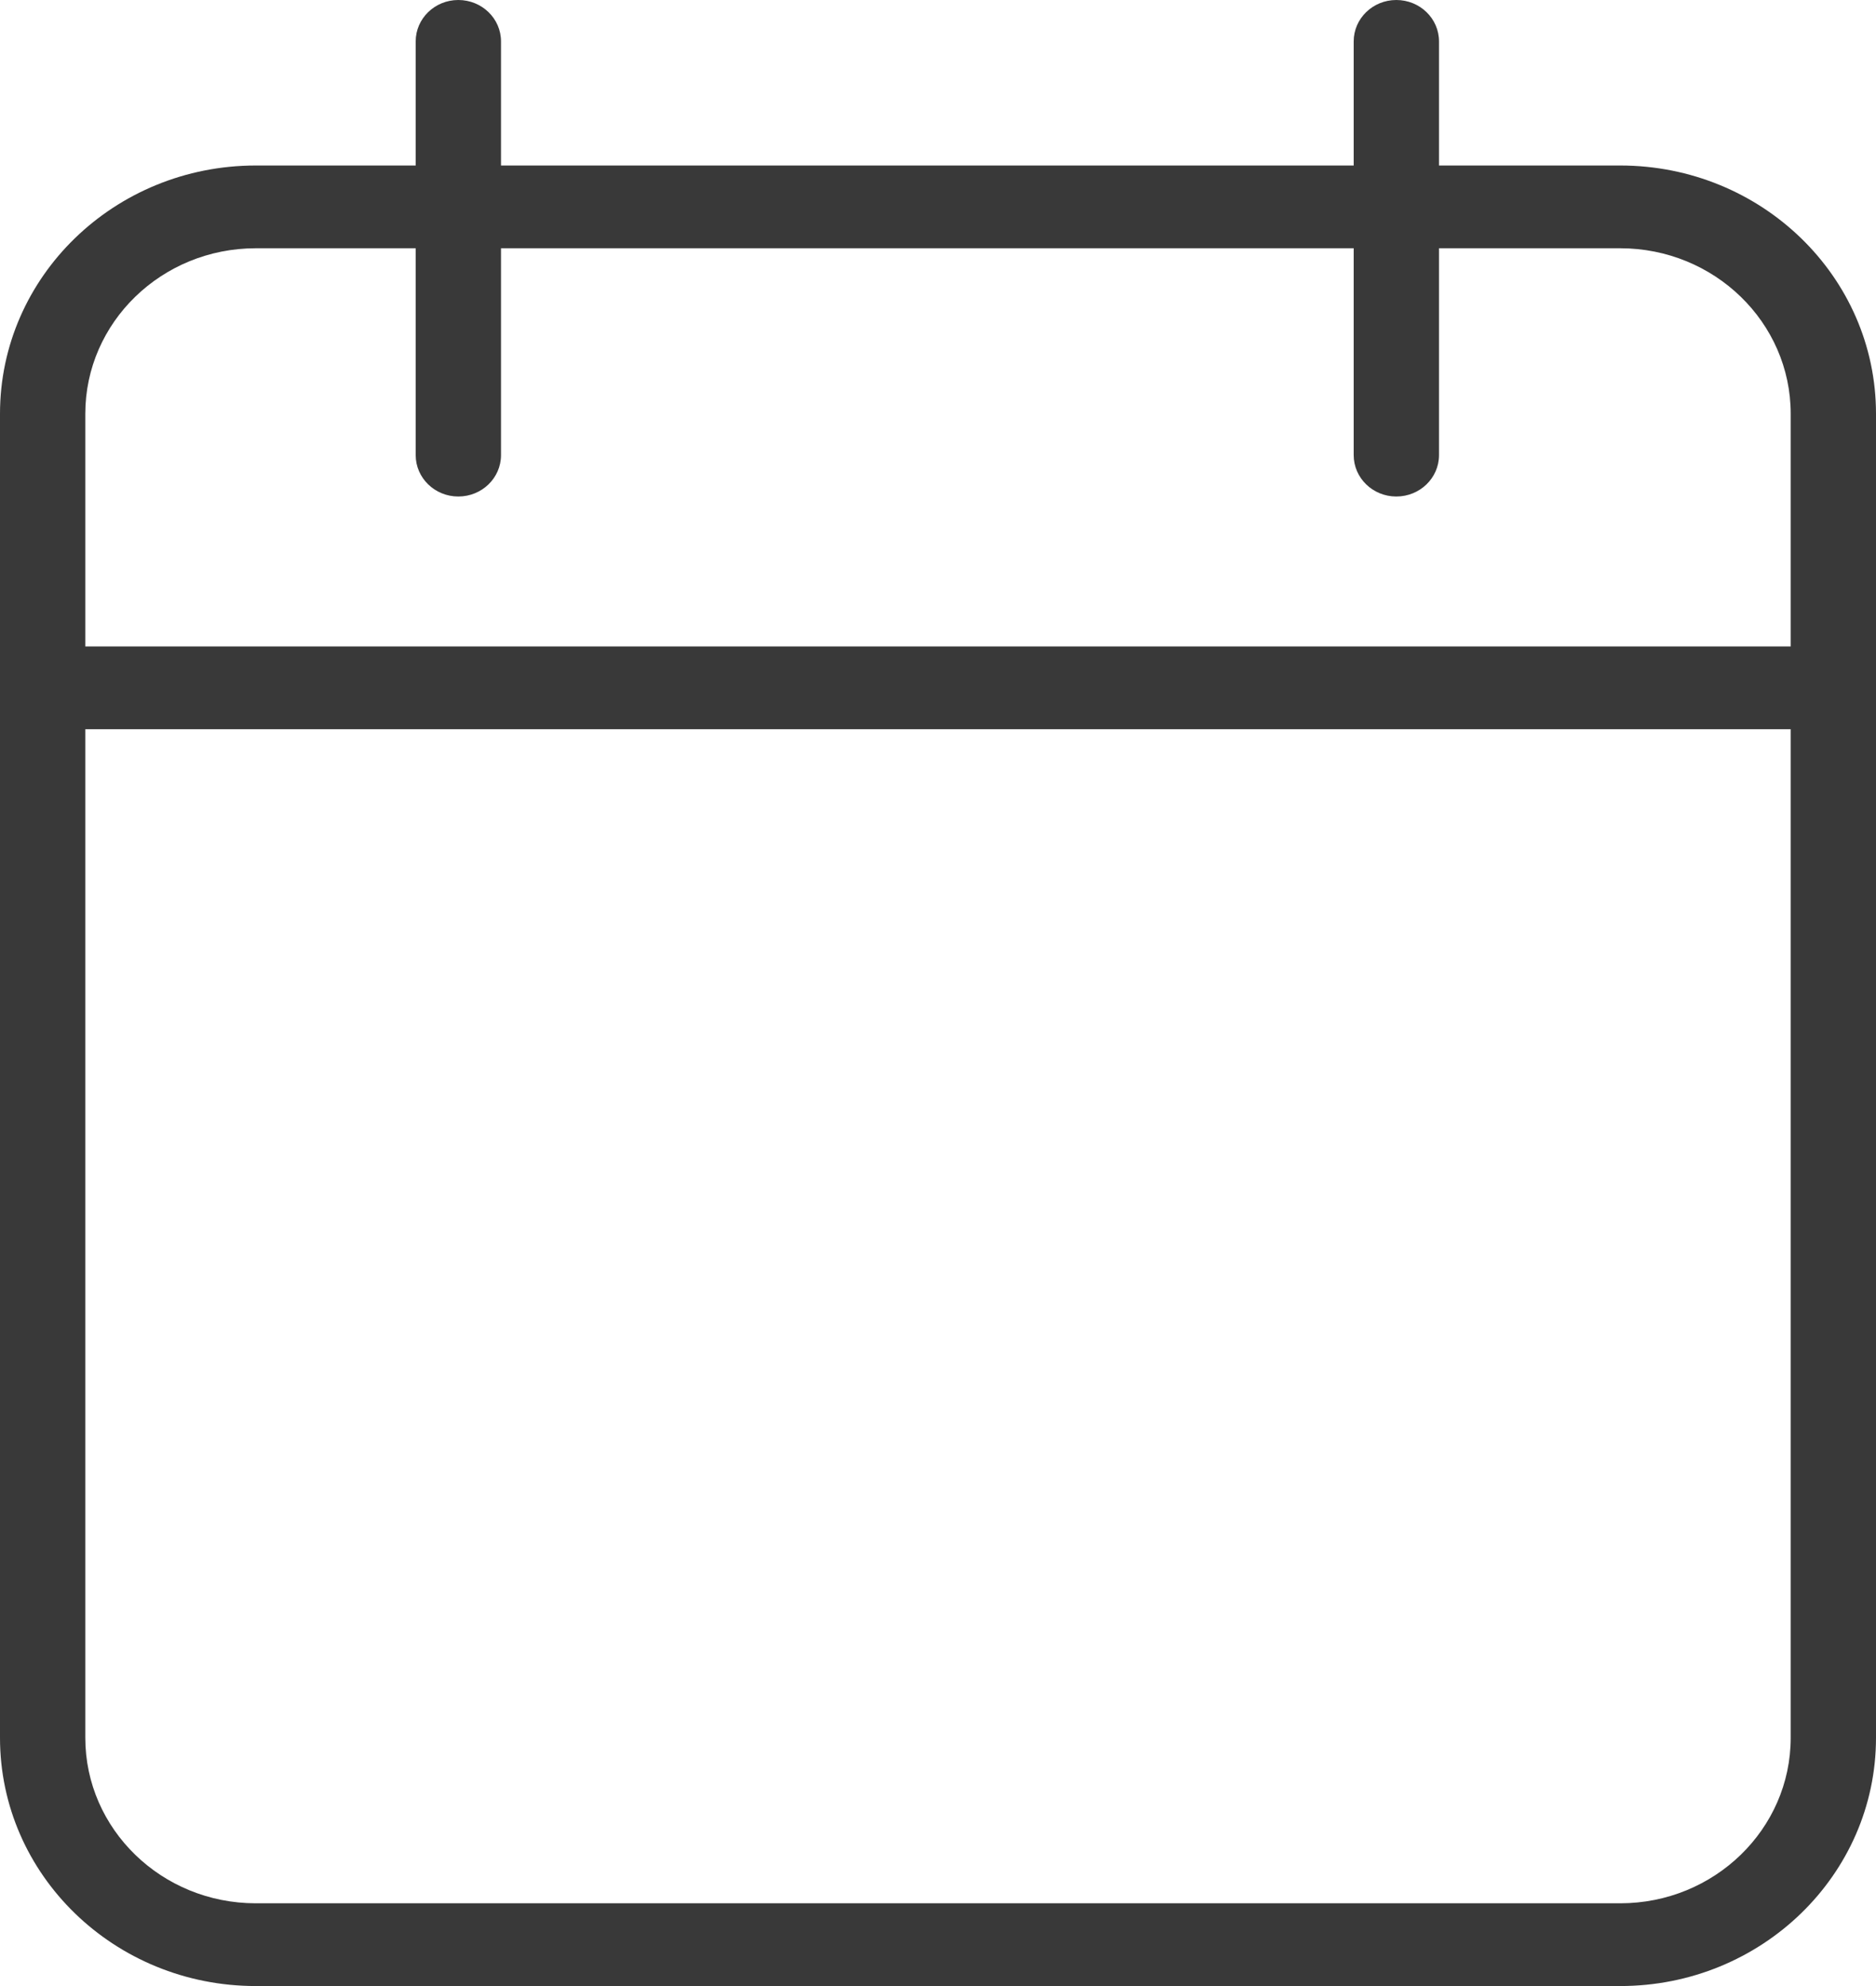 <?xml version="1.0" encoding="UTF-8"?> <svg xmlns="http://www.w3.org/2000/svg" width="17" height="18" viewBox="0 0 17 18" fill="none"> <path fill-rule="evenodd" clip-rule="evenodd" d="M4.153 0C4.367 0 4.54 0.168 4.54 0.375V1.5H12.267V0.375C12.267 0.168 12.44 0 12.653 0C12.867 0 13.04 0.168 13.04 0.375V1.5H14.682C15.962 1.5 17 2.507 17 3.75V15.75C17 16.993 15.962 18 14.682 18H2.318C1.038 18 0 16.993 0 15.75V3.75C0 2.507 1.038 1.5 2.318 1.5H3.767V0.375C3.767 0.168 3.94 0 4.153 0ZM12.267 2.25V4.125C12.267 4.332 12.44 4.5 12.653 4.5C12.867 4.5 13.04 4.332 13.04 4.125V2.25H14.682C15.535 2.25 16.227 2.922 16.227 3.75V5.859H0.773V3.75C0.773 2.922 1.465 2.25 2.318 2.25H3.767V4.125C3.767 4.332 3.94 4.5 4.153 4.5C4.367 4.5 4.54 4.332 4.54 4.125L4.54 2.25H12.267ZM0.773 6.609V15.75C0.773 16.578 1.465 17.25 2.318 17.25H14.682C15.535 17.25 16.227 16.578 16.227 15.75V6.609H0.773Z" fill="#393939"></path> </svg> 